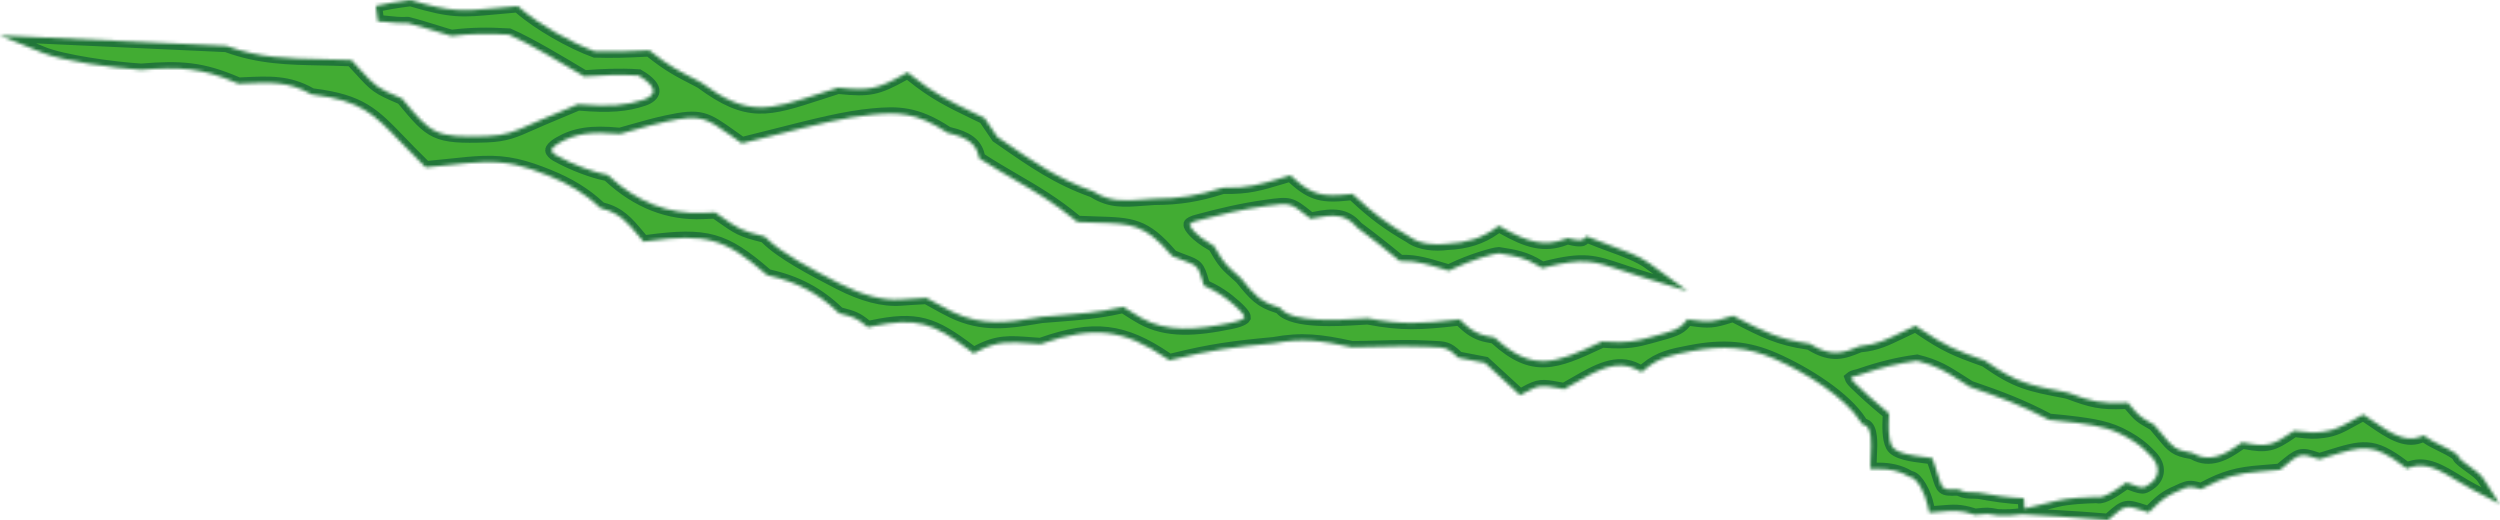 <svg width="798" height="166" viewBox="0 0 798 166" fill="none" xmlns="http://www.w3.org/2000/svg">
  <mask id="path-1-inside-1_4052_859" fill="white">
    <path d="M792.717 152.802C791.827 151.416 790.138 150.202 788.357 148.917C787.123 148.027 785.049 146.54 784.746 145.832L784.463 145.164L783.866 144.749C782.47 143.768 780.71 142.898 779 142.058C777.462 141.3 775.884 140.521 774.802 139.752L773.689 138.973L772.425 139.469C767.62 141.34 762.562 137.881 757.665 134.522C756.967 134.047 756.28 133.571 755.612 133.136L754.358 132.307L753.032 133.015C752.142 133.49 751.323 133.945 750.544 134.37C747.458 136.08 745.233 137.324 741.622 137.81C738.89 138.174 737.241 138.144 733.205 137.618L732.234 137.496L731.435 138.053C725.476 142.22 723.423 142.686 716.756 141.401L715.694 141.199L714.814 141.826C710.272 145.083 705.356 147.693 700.257 144.81L699.863 144.587L699.418 144.517C694.36 143.707 693.348 142.473 690.334 138.811C689.615 137.941 688.816 136.97 687.865 135.888L687.582 135.564L687.117 135.301C683.091 133.005 682.939 132.914 680.005 129.464L679.206 128.523L677.982 128.574C670.597 128.867 667.573 128.159 660.249 125.387L659.348 125.175C647.695 122.939 643.77 122.181 633.947 115.332L633.674 115.14L633.36 115.029C624.307 111.792 621.039 110.497 612.643 104.781L611.47 103.982L610.175 104.569C608.88 105.155 607.676 105.742 606.523 106.299C602.244 108.372 598.865 110.011 594.06 110.446L593.676 110.476L593.322 110.618C588.587 112.56 584.854 114.098 578.077 109.961L577.632 109.687L577.116 109.617C567.799 108.271 562.974 105.803 554.213 101.301L553.181 100.775L552.19 101.089C546.717 102.839 545.453 102.849 540.021 102.111L538.614 101.918L537.724 103.021C536.075 105.044 534.032 105.671 527.831 107.351L526.728 107.654C522.57 108.787 519.576 109.596 512.08 109.03L511.413 108.979L510.806 109.263C496.269 116.131 489.34 118.731 477.595 108.19L477.069 107.725L474.712 107.28C472.122 106.801 469.718 105.516 467.499 103.426L465.901 101.928L464.737 102.06C453.752 103.314 447.429 103.679 436.868 101.645L436.565 101.585L436.251 101.605C435.614 101.645 434.916 101.686 434.177 101.726C427.319 102.151 413.035 103.041 409.009 98.691L408.543 98.186L407.886 97.983C402.332 96.314 400.4 94.119 396.171 88.869L395.271 88.029C391.306 84.539 390.699 84.003 387.856 79.076L387.512 78.48L386.905 78.146C381.534 75.121 379.612 72.228 379.753 71.591C379.804 71.449 380.431 70.842 382.616 70.336C389.111 68.586 396.242 66.826 404.406 65.713C411.629 64.722 411.912 64.692 417.415 69.102L418.346 69.851L419.509 69.608C425.609 68.343 429.564 68.404 432.994 72.4L433.176 72.612L433.398 72.784C437.859 76.112 441.906 79.289 446.124 82.769L446.852 83.366L447.793 83.345C451.931 83.234 456.2 84.529 460.337 85.783L462.492 86.431L463.382 85.996C469.613 82.961 476.917 80.918 478.374 80.857L479.254 80.999C483.169 81.616 486.871 82.192 491.332 85.004L492.253 85.581L493.305 85.318C505.505 82.223 508.793 83.335 517.573 86.289C519.465 86.927 521.62 87.655 524.128 88.424L538.685 92.915L526.364 83.963C523.268 81.707 518.514 79.977 513.911 78.298C511.888 77.559 509.794 76.79 507.933 76.011L506.446 75.394L505.252 76.477C505.252 76.477 504.493 77.063 501.175 76.193L500.386 75.981L499.627 76.274C492.819 78.904 487.417 77.094 479.831 72.835L478.435 72.046L477.13 72.977C472.881 76.001 468.086 77.539 462.037 77.802L461.814 77.822C458.243 78.298 453.306 77.984 450.171 75.698L449.948 75.556C443.019 71.56 438.476 68.182 432.569 62.668L431.719 61.879L430.566 62.001C422.402 62.881 418.902 62.294 412.974 56.912L411.922 55.951L409.231 56.761C401.998 58.936 398.377 60.038 390.749 59.907H390.335L389.94 60.028C382.292 62.456 376.314 63.407 368.636 63.437H368.504C367.209 63.508 365.975 63.609 364.782 63.7C358.773 64.155 354.433 64.489 349.193 61.222L348.96 61.08L348.707 60.989C337.59 57.024 329.851 51.652 320.049 44.854L318.319 43.66L314.252 37.672L310.884 36.043C303.246 32.351 298.209 29.913 291.046 24.147L289.721 23.075L288.234 23.904C280.05 28.446 277.41 28.992 268.033 28.031L267.507 27.981L267.001 28.143C265.17 28.729 263.44 29.286 261.801 29.822C245.019 35.295 238.747 37.348 223.846 26.362L222.936 25.856C216.502 22.549 213.568 21.041 208.025 16.651L207.276 16.054L206.325 16.105C200.428 16.418 195.602 16.58 189.927 16.408C182.158 13.586 171.992 7.729 166.104 2.65L165.305 1.962L164.253 2.054C162.058 2.236 160.126 2.418 158.365 2.58C147.491 3.591 144.203 3.895 131.578 0.152L131.073 0L130.547 0.071C126.48 0.577 123.01 1.173 119.965 1.892L120.633 6.879C121.655 6.838 122.757 6.96 124.032 7.101C125.792 7.294 127.775 7.506 130.142 7.385C132.823 8.022 136.05 9.034 138.912 9.924C140.814 10.521 142.453 11.037 143.707 11.37L144.173 11.492L144.658 11.431C150.202 10.763 155.543 10.652 162.442 11.057C169.038 13.93 179.103 19.979 185.81 24.005L186.498 24.42L187.297 24.359C191.819 24.025 197.747 23.702 203.816 24.106C207.418 26.17 208.622 28.062 208.52 29.154C208.439 30.166 207.236 31.208 205.465 31.815C199.952 33.696 194.439 34.111 185.112 33.332L184.495 33.282L173.236 38.016C171.769 38.633 170.464 39.22 169.25 39.756C164.364 41.941 161.41 43.256 155.351 43.468C138.831 44.035 137.678 42.659 128.716 31.916L128.321 31.44L127.755 31.198C120.37 28.082 119.773 27.434 115.11 22.346C114.452 21.628 113.724 20.829 112.884 19.939L112.176 19.18L111.134 19.139C108.18 19.018 105.338 18.957 102.576 18.897C91.995 18.684 82.86 18.492 72.653 14.779L72.289 14.648L0 11.32L13.646 16.873C20.141 19.514 35.952 21.709 44.864 22.275H45.046H45.228C57.459 21.284 64.388 21.658 75.607 26.504L76.143 26.736L77.822 26.656C86.087 26.271 92.065 25.978 99.015 29.913L99.45 30.156L99.946 30.216C115.201 32.148 119.156 36.256 127.815 45.259C129.899 47.424 132.256 49.872 135.068 52.603L135.898 53.412L137.051 53.311C139.803 53.058 142.15 52.805 144.274 52.583C147.946 52.188 150.839 51.875 154.147 51.753C162.007 51.46 167.551 53.038 175.057 56.053C181.602 58.683 186.903 61.95 191.263 66.037L191.738 66.492L192.375 66.654C197.706 67.979 200.407 71.186 203.533 74.909C203.867 75.303 204.191 75.698 204.525 76.082L205.415 77.124L206.78 76.942C225.556 74.454 231.19 76.022 244.442 87.453L244.918 87.867L245.535 88.009C254.336 90.012 261.073 93.583 267.355 99.561L267.84 100.017L268.488 100.178C272.443 101.18 273.647 101.736 276.095 103.709L277.036 104.468L278.209 104.215C292.685 101.139 297.895 103.082 309.518 111.852L310.793 112.813L312.209 112.075C318.451 108.838 322.153 109.111 328.87 109.606C329.75 109.677 330.671 109.738 331.642 109.809L332.158 109.839L332.643 109.667C349.041 103.921 358.682 105.075 372.328 114.381L373.259 115.019L374.361 114.745C386.46 111.741 393.734 110.77 406.459 109.586L406.682 109.556C415.483 107.947 421.613 108.666 431.244 110.78L431.517 110.841H431.79C434.602 110.841 437.475 110.76 440.267 110.679C445.173 110.547 450.241 110.406 455.097 110.679C455.886 110.719 456.594 110.75 457.252 110.78C461.116 110.932 462.148 110.972 464.93 113.673L465.476 114.199L473.983 115.838L485.222 126.166L486.811 125.286C491.302 122.818 492.293 122.99 497.048 123.83L499.273 124.214L500.052 123.789C500.973 123.283 501.893 122.747 502.834 122.211C509.663 118.286 516.106 114.573 522.53 117.972L524.027 118.761L525.332 117.679C529.692 114.057 533.759 113.268 539.403 112.186L539.788 112.115C550.187 110.112 557.906 110.82 566.413 114.543C576.59 119.004 589.042 126.945 593.918 134.633L594.384 135.372L595.203 135.665C597.54 136.505 597.297 141.624 597.135 145.012C597.095 145.761 597.064 146.469 597.054 147.096L597.014 149.676H599.593C603.276 149.645 606.614 150.465 609.183 152.013L609.537 152.225L609.942 152.316C611.854 152.741 614.423 157.101 615.344 161.461L615.809 163.636L619.4 163.342C623.669 162.988 625.622 162.816 629.962 164.192L630.467 164.354L631.125 164.283C634.261 163.949 634.595 163.919 637.478 164.475L637.832 164.516C640.371 164.647 642.95 164.526 645.5 164.162L656.941 164.84C661.979 165.133 666.905 165.436 671.852 165.882L672.944 165.973L673.764 165.244C678.387 161.137 678.731 161.248 684.426 163.1L685.883 163.575L686.975 162.503C690.607 158.932 691.669 158.305 696.575 156.14L696.838 156.039C698.265 155.482 699.054 155.179 701.643 155.887L702.604 156.15L703.484 155.685C709.979 152.245 714.288 151.031 721.926 150.465L727.753 149.979L728.37 149.473C734.035 144.749 734.257 144.567 739.588 146.358L740.357 146.611L742.825 145.852C754.266 142.291 757.342 141.33 767.164 148.755L768.227 149.554L769.491 149.13C774.478 147.471 779.041 150.242 784.321 153.449C785.96 154.44 787.649 155.472 789.409 156.393L797.826 160.783L792.717 152.781V152.802ZM359.44 98.479L358.55 97.912L357.518 98.145C350.71 99.713 344.226 100.219 337.357 100.745C335.799 100.866 334.221 100.988 332.623 101.119L332.441 101.139C331.642 101.261 330.843 101.392 330.023 101.534C321.981 102.859 313.656 104.225 304.015 99.551C302.063 98.6 300.151 97.538 297.935 96.304L295.73 95.08L295.012 95.12C291.947 95.272 289.509 95.454 287.546 95.596C281.915 96.007 275.36 94.294 267.881 90.457C259.161 85.986 249.46 80.816 244.644 76.011L244.149 75.516L243.471 75.344C236.633 73.654 235.52 72.865 230.169 69.112L228.267 67.777L224.332 67.949C213.42 68.428 203.483 64.543 194.52 56.295L193.994 55.81L193.286 55.678C189.573 54.96 182.957 52.633 177.505 49.548C176.736 49.113 176.028 48.354 176.028 47.96C176.028 47.656 176.544 46.766 178.516 45.623C183.554 42.7 188.673 41.91 197.423 42.73L197.888 42.77L201.277 41.809C205.415 40.626 208.986 39.614 212.729 38.805C223.674 36.438 225.181 37.5 233.497 43.418C234.235 43.944 235.024 44.5 235.864 45.097L236.805 45.755L237.917 45.481C241.407 44.621 244.715 43.782 247.861 42.983C260.172 39.857 269.894 37.379 278.462 36.589C286.484 35.841 292.463 35.831 302.154 42.194L302.528 42.437L302.963 42.538C308.679 43.863 311.481 45.957 312.32 49.518L312.553 50.519L313.413 51.075C317.034 53.392 320.433 55.375 323.711 57.287C330.236 61.09 336.406 64.681 343.214 70.316L343.862 70.852L344.712 70.893C346.634 70.984 348.394 71.034 350.022 71.085C361.18 71.419 365.358 71.54 373.744 81.261L374.129 81.707L374.675 81.939C375.97 82.486 377.062 82.89 378.034 83.254C381.999 84.741 382.515 84.924 383.962 90.073L384.275 91.185L385.327 91.671C388.574 93.188 391.326 95.019 394.229 97.619C397.122 100.199 397.284 101.109 397.274 101.311C397.274 101.311 396.768 102.252 393.116 103.001C381.706 105.368 372.45 106.036 364.407 101.554C363.011 100.775 361.504 99.824 359.41 98.489L359.44 98.479ZM656.475 159.873L646.248 162.341L646.026 159.013C640.897 158.871 635.849 158.042 631.58 157.243L630.397 157.192C628.141 157.162 627.109 157.152 625.693 156.474L625.136 156.211L624.519 156.231C620.058 156.362 620.007 156.19 618.622 151.699C618.257 150.526 617.853 149.19 617.286 147.642L616.76 146.206L615.243 146.004C614.848 145.953 614.423 145.903 613.978 145.842C610.68 145.437 605.157 144.759 603.893 142.332C602.669 139.964 602.82 136.08 602.932 133.207L602.982 131.953L602.011 131.153C598.45 128.23 595.213 125.337 592.108 122.312C591.187 121.422 590.904 120.866 590.823 120.633C591.025 120.461 591.622 120.097 593.048 119.813L593.372 119.722C600.403 117.315 605.643 116.02 611.905 115.17C618.207 116.748 620.908 118.478 626.168 121.847C626.907 122.312 627.685 122.818 628.525 123.344L628.778 123.506L629.061 123.607C638.489 126.824 645.53 129.525 653.633 133.804L654.078 134.037L654.584 134.077C657.275 134.32 660.148 134.593 662.929 134.967C670.638 135.999 674.947 136.92 681.108 140.905C683.586 142.514 685.276 144.183 686.732 145.741C688.138 147.248 688.816 148.867 688.715 150.424C688.624 151.8 687.906 153.125 686.763 154.056C685.539 155.047 684.638 155.442 684.305 155.513C683.536 155.685 682.302 155.381 680.056 154.491L678.791 153.985L677.254 155.057C675.261 156.453 671.528 159.053 669.535 158.669L669.272 158.618H668.999C665.964 158.689 660.309 158.932 656.475 159.863V159.873Z" />
  </mask>
  <path d="M792.717 152.802C791.827 151.416 790.138 150.202 788.357 148.917C787.123 148.027 785.049 146.54 784.746 145.832L784.463 145.164L783.866 144.749C782.47 143.768 780.71 142.898 779 142.058C777.462 141.3 775.884 140.521 774.802 139.752L773.689 138.973L772.425 139.469C767.62 141.34 762.562 137.881 757.665 134.522C756.967 134.047 756.28 133.571 755.612 133.136L754.358 132.307L753.032 133.015C752.142 133.49 751.323 133.945 750.544 134.37C747.458 136.08 745.233 137.324 741.622 137.81C738.89 138.174 737.241 138.144 733.205 137.618L732.234 137.496L731.435 138.053C725.476 142.22 723.423 142.686 716.756 141.401L715.694 141.199L714.814 141.826C710.272 145.083 705.356 147.693 700.257 144.81L699.863 144.587L699.418 144.517C694.36 143.707 693.348 142.473 690.334 138.811C689.615 137.941 688.816 136.97 687.865 135.888L687.582 135.564L687.117 135.301C683.091 133.005 682.939 132.914 680.005 129.464L679.206 128.523L677.982 128.574C670.597 128.867 667.573 128.159 660.249 125.387L659.348 125.175C647.695 122.939 643.77 122.181 633.947 115.332L633.674 115.14L633.36 115.029C624.307 111.792 621.039 110.497 612.643 104.781L611.47 103.982L610.175 104.569C608.88 105.155 607.676 105.742 606.523 106.299C602.244 108.372 598.865 110.011 594.06 110.446L593.676 110.476L593.322 110.618C588.587 112.56 584.854 114.098 578.077 109.961L577.632 109.687L577.116 109.617C567.799 108.271 562.974 105.803 554.213 101.301L553.181 100.775L552.19 101.089C546.717 102.839 545.453 102.849 540.021 102.111L538.614 101.918L537.724 103.021C536.075 105.044 534.032 105.671 527.831 107.351L526.728 107.654C522.57 108.787 519.576 109.596 512.08 109.03L511.413 108.979L510.806 109.263C496.269 116.131 489.34 118.731 477.595 108.19L477.069 107.725L474.712 107.28C472.122 106.801 469.718 105.516 467.499 103.426L465.901 101.928L464.737 102.06C453.752 103.314 447.429 103.679 436.868 101.645L436.565 101.585L436.251 101.605C435.614 101.645 434.916 101.686 434.177 101.726C427.319 102.151 413.035 103.041 409.009 98.691L408.543 98.186L407.886 97.983C402.332 96.314 400.4 94.119 396.171 88.869L395.271 88.029C391.306 84.539 390.699 84.003 387.856 79.076L387.512 78.48L386.905 78.146C381.534 75.121 379.612 72.228 379.753 71.591C379.804 71.449 380.431 70.842 382.616 70.336C389.111 68.586 396.242 66.826 404.406 65.713C411.629 64.722 411.912 64.692 417.415 69.102L418.346 69.851L419.509 69.608C425.609 68.343 429.564 68.404 432.994 72.4L433.176 72.612L433.398 72.784C437.859 76.112 441.906 79.289 446.124 82.769L446.852 83.366L447.793 83.345C451.931 83.234 456.2 84.529 460.337 85.783L462.492 86.431L463.382 85.996C469.613 82.961 476.917 80.918 478.374 80.857L479.254 80.999C483.169 81.616 486.871 82.192 491.332 85.004L492.253 85.581L493.305 85.318C505.505 82.223 508.793 83.335 517.573 86.289C519.465 86.927 521.62 87.655 524.128 88.424L538.685 92.915L526.364 83.963C523.268 81.707 518.514 79.977 513.911 78.298C511.888 77.559 509.794 76.79 507.933 76.011L506.446 75.394L505.252 76.477C505.252 76.477 504.493 77.063 501.175 76.193L500.386 75.981L499.627 76.274C492.819 78.904 487.417 77.094 479.831 72.835L478.435 72.046L477.13 72.977C472.881 76.001 468.086 77.539 462.037 77.802L461.814 77.822C458.243 78.298 453.306 77.984 450.171 75.698L449.948 75.556C443.019 71.56 438.476 68.182 432.569 62.668L431.719 61.879L430.566 62.001C422.402 62.881 418.902 62.294 412.974 56.912L411.922 55.951L409.231 56.761C401.998 58.936 398.377 60.038 390.749 59.907H390.335L389.94 60.028C382.292 62.456 376.314 63.407 368.636 63.437H368.504C367.209 63.508 365.975 63.609 364.782 63.7C358.773 64.155 354.433 64.489 349.193 61.222L348.96 61.08L348.707 60.989C337.59 57.024 329.851 51.652 320.049 44.854L318.319 43.66L314.252 37.672L310.884 36.043C303.246 32.351 298.209 29.913 291.046 24.147L289.721 23.075L288.234 23.904C280.05 28.446 277.41 28.992 268.033 28.031L267.507 27.981L267.001 28.143C265.17 28.729 263.44 29.286 261.801 29.822C245.019 35.295 238.747 37.348 223.846 26.362L222.936 25.856C216.502 22.549 213.568 21.041 208.025 16.651L207.276 16.054L206.325 16.105C200.428 16.418 195.602 16.58 189.927 16.408C182.158 13.586 171.992 7.729 166.104 2.65L165.305 1.962L164.253 2.054C162.058 2.236 160.126 2.418 158.365 2.58C147.491 3.591 144.203 3.895 131.578 0.152L131.073 0L130.547 0.071C126.48 0.577 123.01 1.173 119.965 1.892L120.633 6.879C121.655 6.838 122.757 6.96 124.032 7.101C125.792 7.294 127.775 7.506 130.142 7.385C132.823 8.022 136.05 9.034 138.912 9.924C140.814 10.521 142.453 11.037 143.707 11.37L144.173 11.492L144.658 11.431C150.202 10.763 155.543 10.652 162.442 11.057C169.038 13.93 179.103 19.979 185.81 24.005L186.498 24.42L187.297 24.359C191.819 24.025 197.747 23.702 203.816 24.106C207.418 26.17 208.622 28.062 208.52 29.154C208.439 30.166 207.236 31.208 205.465 31.815C199.952 33.696 194.439 34.111 185.112 33.332L184.495 33.282L173.236 38.016C171.769 38.633 170.464 39.22 169.25 39.756C164.364 41.941 161.41 43.256 155.351 43.468C138.831 44.035 137.678 42.659 128.716 31.916L128.321 31.44L127.755 31.198C120.37 28.082 119.773 27.434 115.11 22.346C114.452 21.628 113.724 20.829 112.884 19.939L112.176 19.18L111.134 19.139C108.18 19.018 105.338 18.957 102.576 18.897C91.995 18.684 82.86 18.492 72.653 14.779L72.289 14.648L0 11.32L13.646 16.873C20.141 19.514 35.952 21.709 44.864 22.275H45.046H45.228C57.459 21.284 64.388 21.658 75.607 26.504L76.143 26.736L77.822 26.656C86.087 26.271 92.065 25.978 99.015 29.913L99.45 30.156L99.946 30.216C115.201 32.148 119.156 36.256 127.815 45.259C129.899 47.424 132.256 49.872 135.068 52.603L135.898 53.412L137.051 53.311C139.803 53.058 142.15 52.805 144.274 52.583C147.946 52.188 150.839 51.875 154.147 51.753C162.007 51.46 167.551 53.038 175.057 56.053C181.602 58.683 186.903 61.95 191.263 66.037L191.738 66.492L192.375 66.654C197.706 67.979 200.407 71.186 203.533 74.909C203.867 75.303 204.191 75.698 204.525 76.082L205.415 77.124L206.78 76.942C225.556 74.454 231.19 76.022 244.442 87.453L244.918 87.867L245.535 88.009C254.336 90.012 261.073 93.583 267.355 99.561L267.84 100.017L268.488 100.178C272.443 101.18 273.647 101.736 276.095 103.709L277.036 104.468L278.209 104.215C292.685 101.139 297.895 103.082 309.518 111.852L310.793 112.813L312.209 112.075C318.451 108.838 322.153 109.111 328.87 109.606C329.75 109.677 330.671 109.738 331.642 109.809L332.158 109.839L332.643 109.667C349.041 103.921 358.682 105.075 372.328 114.381L373.259 115.019L374.361 114.745C386.46 111.741 393.734 110.77 406.459 109.586L406.682 109.556C415.483 107.947 421.613 108.666 431.244 110.78L431.517 110.841H431.79C434.602 110.841 437.475 110.76 440.267 110.679C445.173 110.547 450.241 110.406 455.097 110.679C455.886 110.719 456.594 110.75 457.252 110.78C461.116 110.932 462.148 110.972 464.93 113.673L465.476 114.199L473.983 115.838L485.222 126.166L486.811 125.286C491.302 122.818 492.293 122.99 497.048 123.83L499.273 124.214L500.052 123.789C500.973 123.283 501.893 122.747 502.834 122.211C509.663 118.286 516.106 114.573 522.53 117.972L524.027 118.761L525.332 117.679C529.692 114.057 533.759 113.268 539.403 112.186L539.788 112.115C550.187 110.112 557.906 110.82 566.413 114.543C576.59 119.004 589.042 126.945 593.918 134.633L594.384 135.372L595.203 135.665C597.54 136.505 597.297 141.624 597.135 145.012C597.095 145.761 597.064 146.469 597.054 147.096L597.014 149.676H599.593C603.276 149.645 606.614 150.465 609.183 152.013L609.537 152.225L609.942 152.316C611.854 152.741 614.423 157.101 615.344 161.461L615.809 163.636L619.4 163.342C623.669 162.988 625.622 162.816 629.962 164.192L630.467 164.354L631.125 164.283C634.261 163.949 634.595 163.919 637.478 164.475L637.832 164.516C640.371 164.647 642.95 164.526 645.5 164.162L656.941 164.84C661.979 165.133 666.905 165.436 671.852 165.882L672.944 165.973L673.764 165.244C678.387 161.137 678.731 161.248 684.426 163.1L685.883 163.575L686.975 162.503C690.607 158.932 691.669 158.305 696.575 156.14L696.838 156.039C698.265 155.482 699.054 155.179 701.643 155.887L702.604 156.15L703.484 155.685C709.979 152.245 714.288 151.031 721.926 150.465L727.753 149.979L728.37 149.473C734.035 144.749 734.257 144.567 739.588 146.358L740.357 146.611L742.825 145.852C754.266 142.291 757.342 141.33 767.164 148.755L768.227 149.554L769.491 149.13C774.478 147.471 779.041 150.242 784.321 153.449C785.96 154.44 787.649 155.472 789.409 156.393L797.826 160.783L792.717 152.781V152.802ZM359.44 98.479L358.55 97.912L357.518 98.145C350.71 99.713 344.226 100.219 337.357 100.745C335.799 100.866 334.221 100.988 332.623 101.119L332.441 101.139C331.642 101.261 330.843 101.392 330.023 101.534C321.981 102.859 313.656 104.225 304.015 99.551C302.063 98.6 300.151 97.538 297.935 96.304L295.73 95.08L295.012 95.12C291.947 95.272 289.509 95.454 287.546 95.596C281.915 96.007 275.36 94.294 267.881 90.457C259.161 85.986 249.46 80.816 244.644 76.011L244.149 75.516L243.471 75.344C236.633 73.654 235.52 72.865 230.169 69.112L228.267 67.777L224.332 67.949C213.42 68.428 203.483 64.543 194.52 56.295L193.994 55.81L193.286 55.678C189.573 54.96 182.957 52.633 177.505 49.548C176.736 49.113 176.028 48.354 176.028 47.96C176.028 47.656 176.544 46.766 178.516 45.623C183.554 42.7 188.673 41.91 197.423 42.73L197.888 42.77L201.277 41.809C205.415 40.626 208.986 39.614 212.729 38.805C223.674 36.438 225.181 37.5 233.497 43.418C234.235 43.944 235.024 44.5 235.864 45.097L236.805 45.755L237.917 45.481C241.407 44.621 244.715 43.782 247.861 42.983C260.172 39.857 269.894 37.379 278.462 36.589C286.484 35.841 292.463 35.831 302.154 42.194L302.528 42.437L302.963 42.538C308.679 43.863 311.481 45.957 312.32 49.518L312.553 50.519L313.413 51.075C317.034 53.392 320.433 55.375 323.711 57.287C330.236 61.09 336.406 64.681 343.214 70.316L343.862 70.852L344.712 70.893C346.634 70.984 348.394 71.034 350.022 71.085C361.18 71.419 365.358 71.54 373.744 81.261L374.129 81.707L374.675 81.939C375.97 82.486 377.062 82.89 378.034 83.254C381.999 84.741 382.515 84.924 383.962 90.073L384.275 91.185L385.327 91.671C388.574 93.188 391.326 95.019 394.229 97.619C397.122 100.199 397.284 101.109 397.274 101.311C397.274 101.311 396.768 102.252 393.116 103.001C381.706 105.368 372.45 106.036 364.407 101.554C363.011 100.775 361.504 99.824 359.41 98.489L359.44 98.479ZM656.475 159.873L646.248 162.341L646.026 159.013C640.897 158.871 635.849 158.042 631.58 157.243L630.397 157.192C628.141 157.162 627.109 157.152 625.693 156.474L625.136 156.211L624.519 156.231C620.058 156.362 620.007 156.19 618.622 151.699C618.257 150.526 617.853 149.19 617.286 147.642L616.76 146.206L615.243 146.004C614.848 145.953 614.423 145.903 613.978 145.842C610.68 145.437 605.157 144.759 603.893 142.332C602.669 139.964 602.82 136.08 602.932 133.207L602.982 131.953L602.011 131.153C598.45 128.23 595.213 125.337 592.108 122.312C591.187 121.422 590.904 120.866 590.823 120.633C591.025 120.461 591.622 120.097 593.048 119.813L593.372 119.722C600.403 117.315 605.643 116.02 611.905 115.17C618.207 116.748 620.908 118.478 626.168 121.847C626.907 122.312 627.685 122.818 628.525 123.344L628.778 123.506L629.061 123.607C638.489 126.824 645.53 129.525 653.633 133.804L654.078 134.037L654.584 134.077C657.275 134.32 660.148 134.593 662.929 134.967C670.638 135.999 674.947 136.92 681.108 140.905C683.586 142.514 685.276 144.183 686.732 145.741C688.138 147.248 688.816 148.867 688.715 150.424C688.624 151.8 687.906 153.125 686.763 154.056C685.539 155.047 684.638 155.442 684.305 155.513C683.536 155.685 682.302 155.381 680.056 154.491L678.791 153.985L677.254 155.057C675.261 156.453 671.528 159.053 669.535 158.669L669.272 158.618H668.999C665.964 158.689 660.309 158.932 656.475 159.863V159.873Z" fill="#42AC33" stroke="#217639" stroke-width="4" mask="url(#path-1-inside-1_4052_859)" />
</svg>
